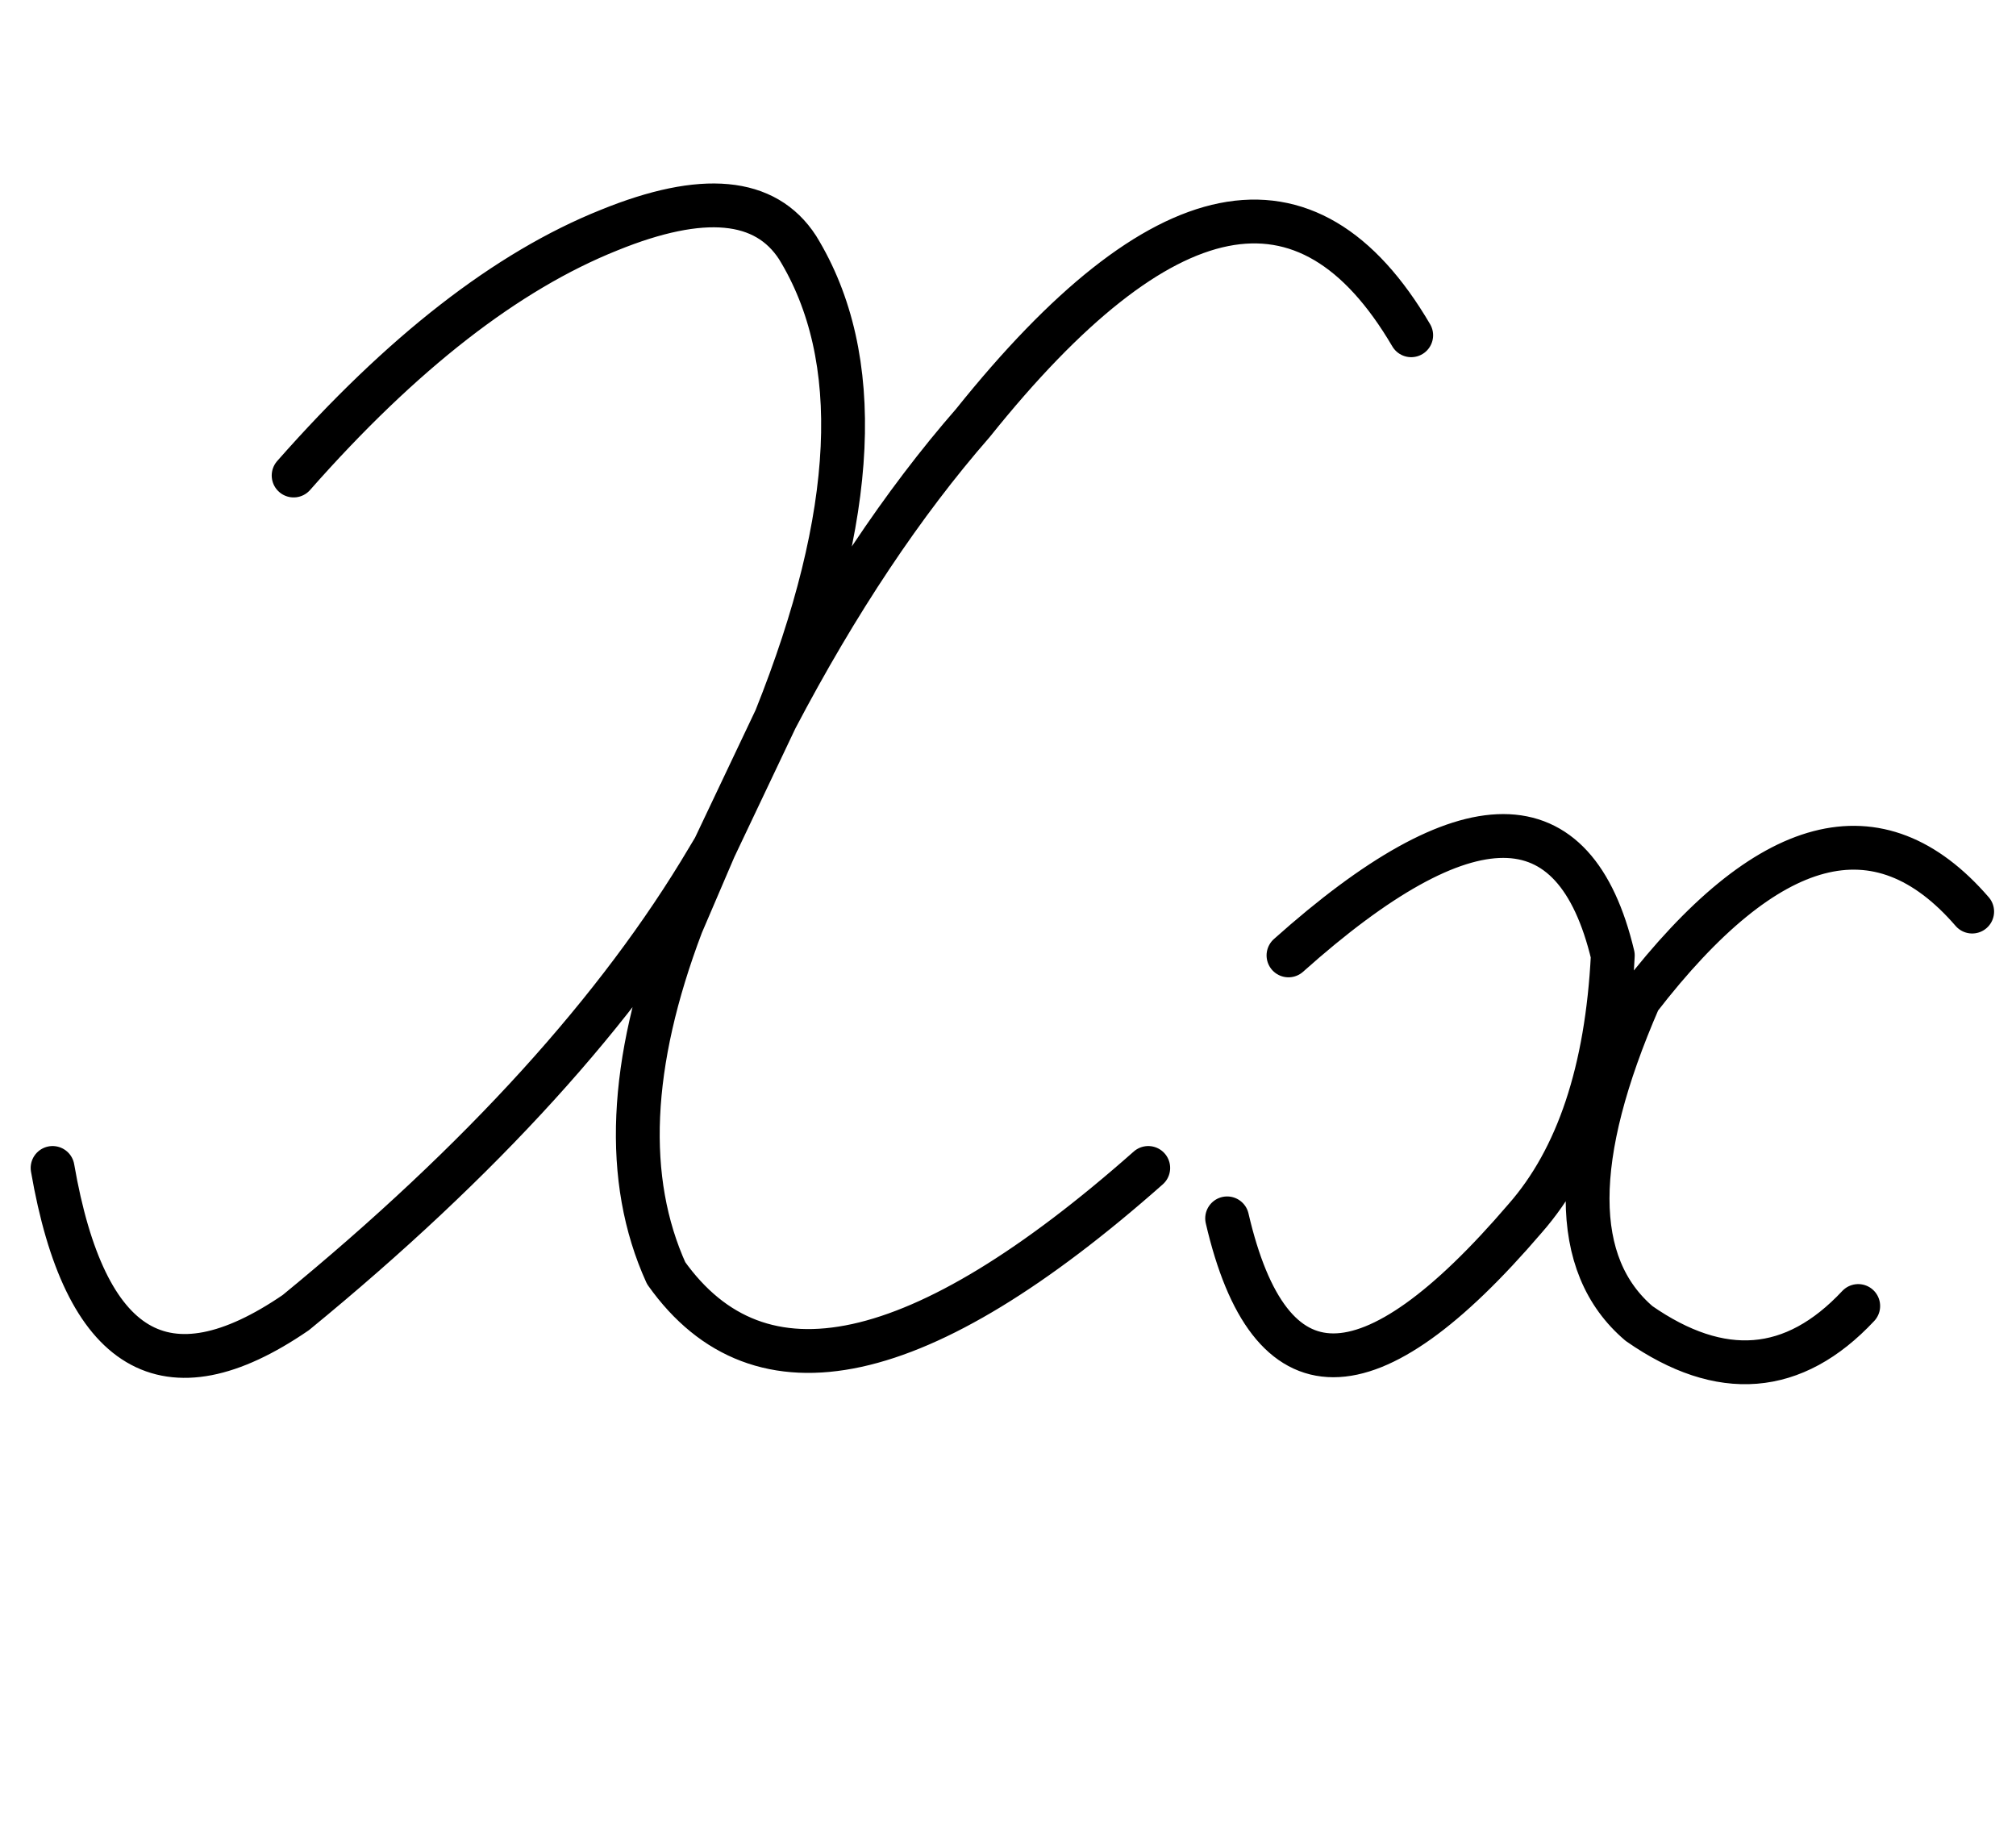 <svg xmlns="http://www.w3.org/2000/svg" width="46" height="42" overflow="visible"><path fill="none" stroke="#000" stroke-linecap="round" stroke-linejoin="round" d="M36.8 21.8c-.133 2.633-.8 4.633-2 6-3.567 4.167-5.833 4.167-6.8 0m1.4-6c4.067-3.633 6.533-3.633 7.4 0M13.9 5.25c2.133-.867 3.567-.733 4.3.4 1.533 2.5 1.367 6.083-.5 10.75 1.4-2.667 2.9-4.917 4.5-6.75 4.3-5.367 7.633-6.033 10-2m-15.9 11.7 1.4-2.95m-2.5 12.65c-.967-2.133-.85-4.783.35-7.95l.75-1.75m0 0-.15.25-.6 1.5.75-1.75Zm-9.55 10.6c4.233-3.467 7.367-6.917 9.4-10.35M6.7 10.85c2.467-2.8 4.867-4.667 7.2-5.6m12.3 21.4c-5.2 4.6-8.867 5.4-11 2.4m-14-2.4c.733 4.233 2.583 5.333 5.55 3.3M37.4 22.8c-1.567 3.6-1.567 6.067 0 7.4 1.867 1.3 3.533 1.167 5-.4m2.6-9c-2.133-2.467-4.667-1.8-7.6 2"/></svg>